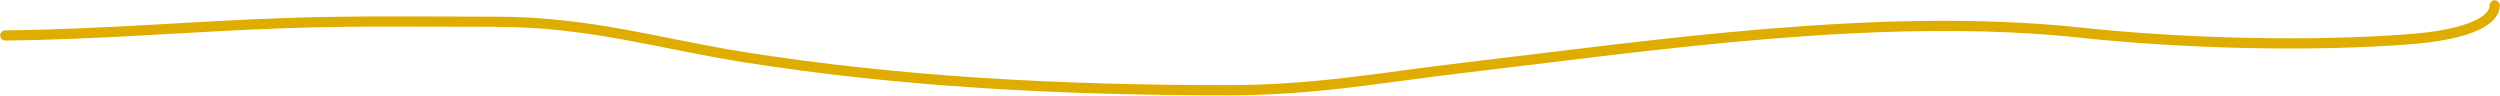 <?xml version="1.0" encoding="UTF-8"?> <svg xmlns="http://www.w3.org/2000/svg" width="471" height="18" viewBox="0 0 471 18" fill="none"> <path d="M1 6.677C19.183 6.503 36.465 4.931 54.483 4.326C67.359 3.894 80.421 4.097 93.337 4.097C111.215 4.097 124.359 8.282 140.42 10.806C169.752 15.417 199.762 17 231.31 17C247.776 17 260.458 14.57 275.879 12.756C311.427 8.575 354.488 2.113 392.138 6.161C410.904 8.179 435.486 8.89 454.534 7.337C463.576 6.6 470 4.41 470 1" stroke="#DEAD00" stroke-width="1.915" stroke-linecap="round"></path> </svg> 